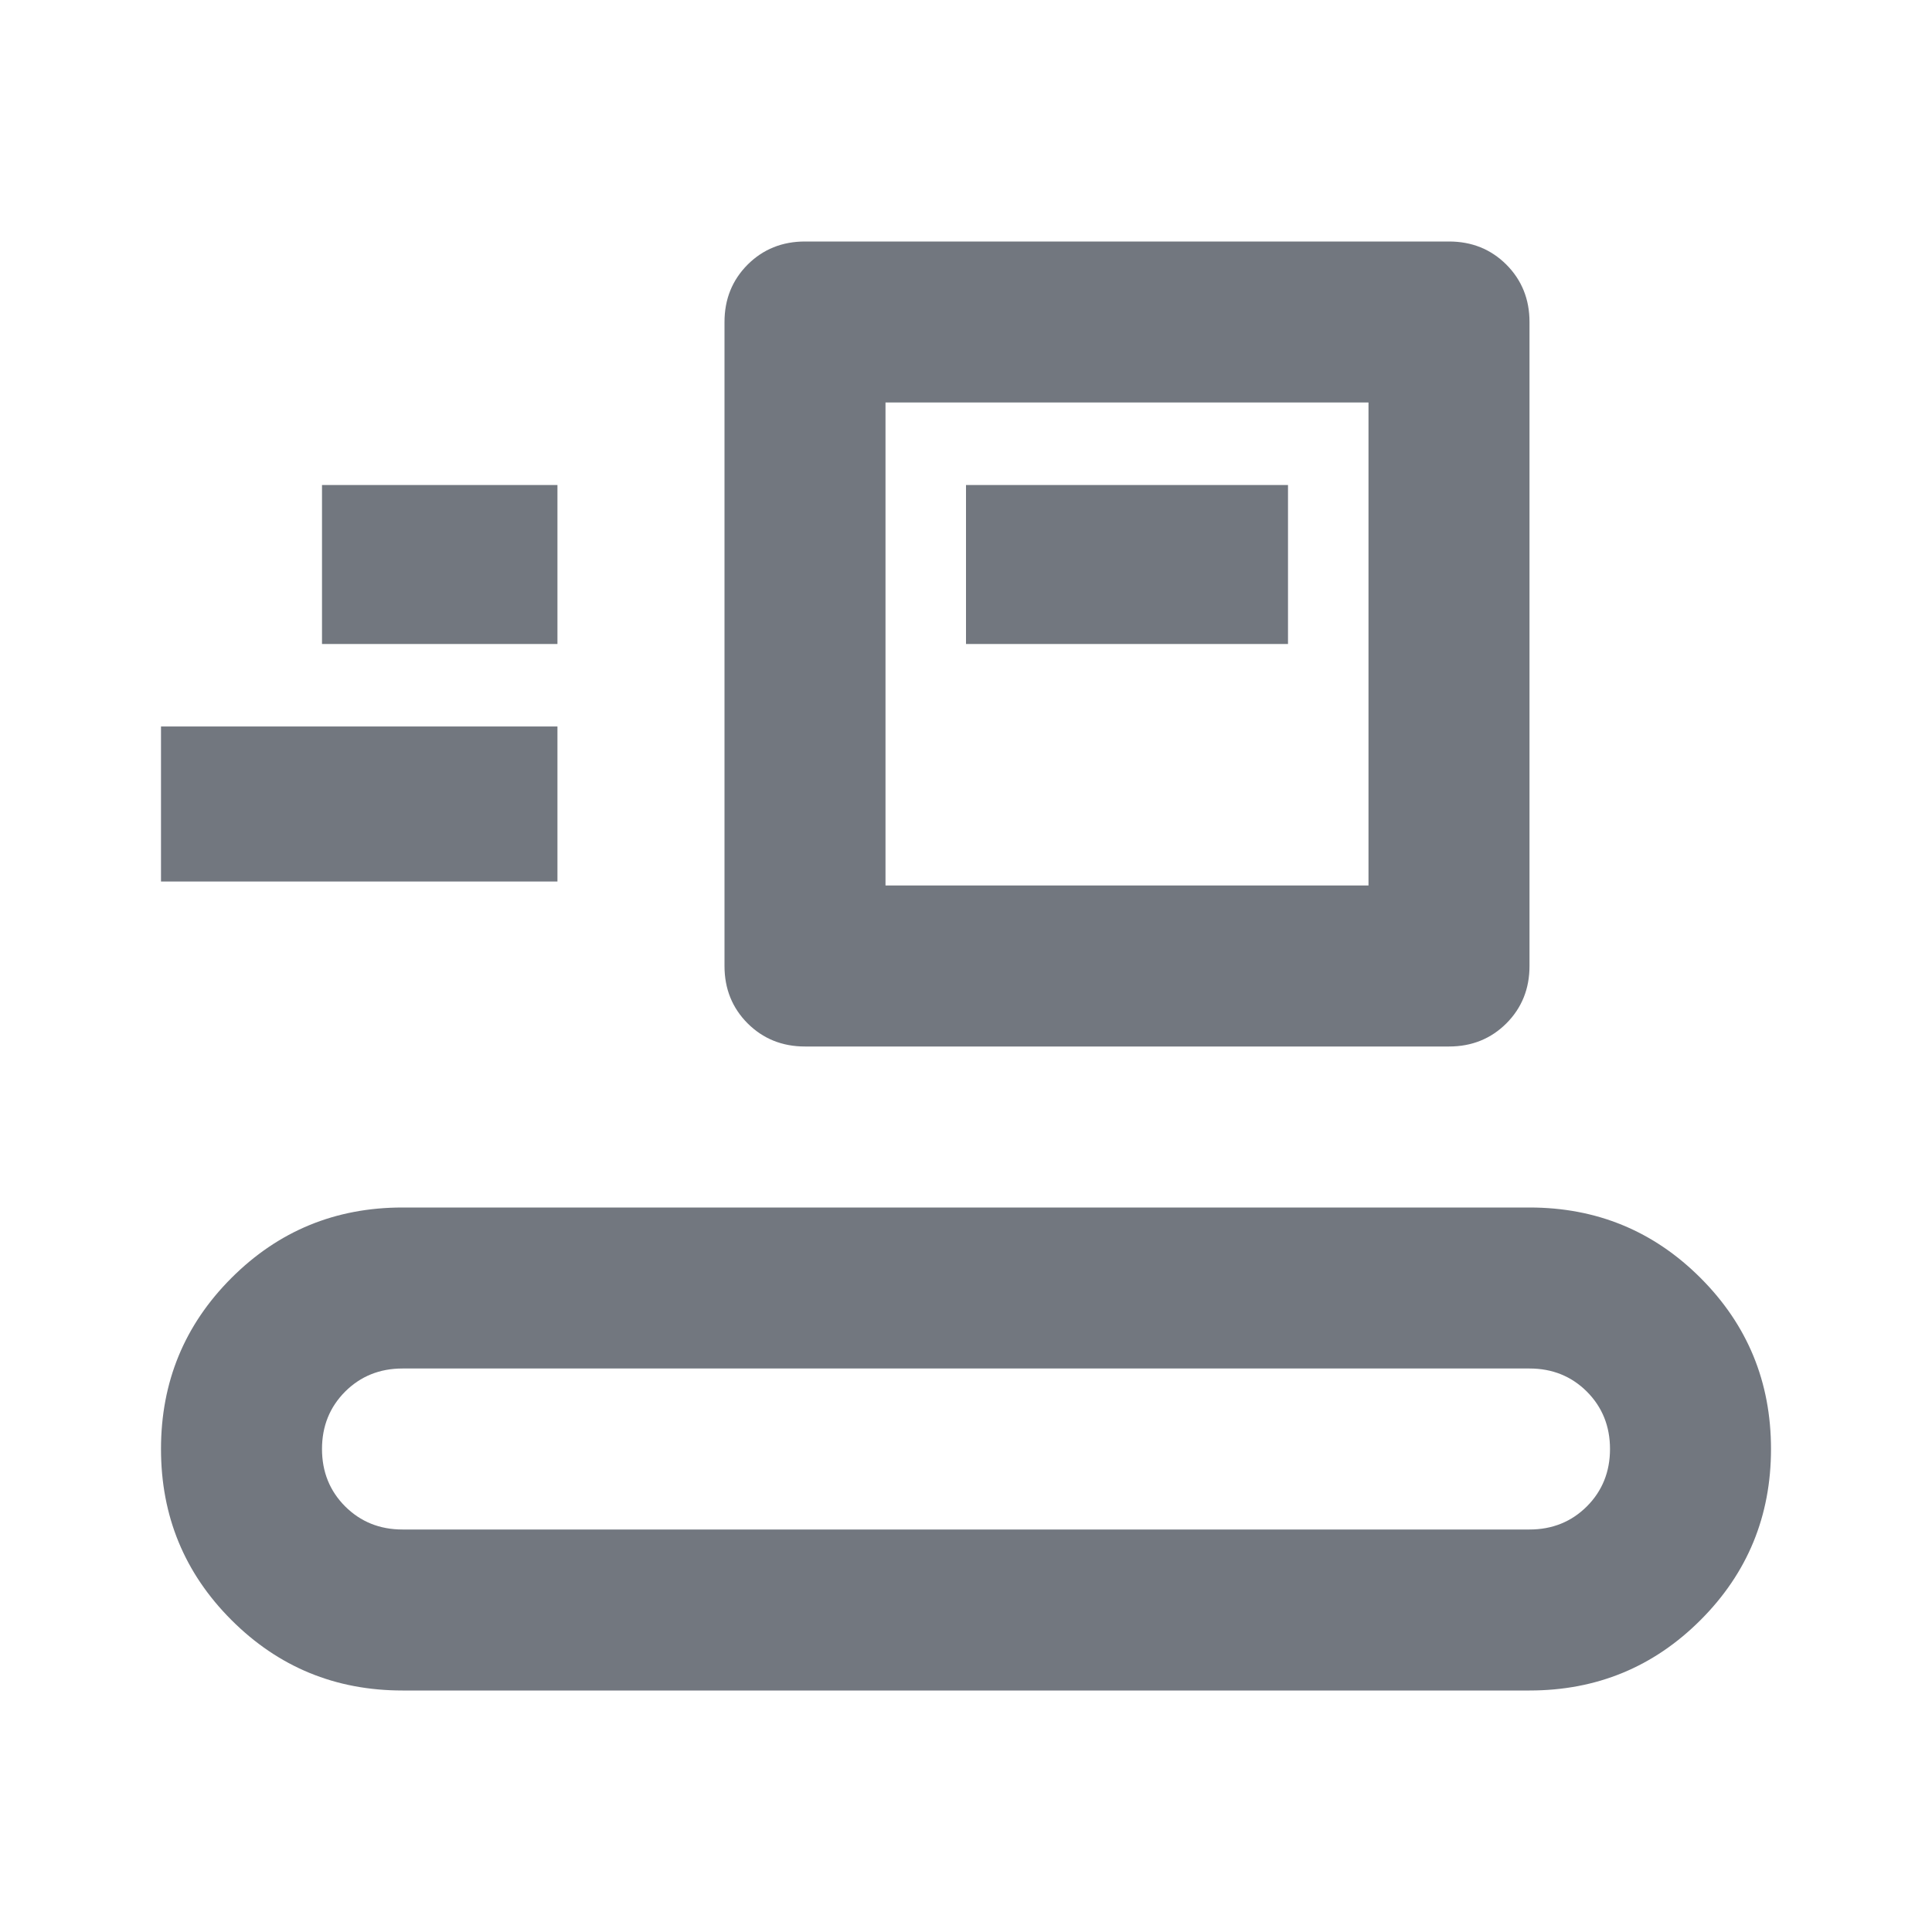 <svg width="30" height="30" viewBox="0 0 30 30" fill="none" xmlns="http://www.w3.org/2000/svg">
<mask id="mask0_7283_45782" style="mask-type:alpha" maskUnits="userSpaceOnUse" x="0" y="0" width="30" height="30">
<rect width="30" height="30" fill="#D9D9D9"/>
</mask>
<g mask="url(#mask0_7283_45782)">
<path d="M6.25 26.25C5.208 26.25 4.323 25.885 3.594 25.156C2.865 24.427 2.5 23.542 2.5 22.5C2.5 21.458 2.865 20.573 3.594 19.844C4.323 19.115 5.208 18.75 6.25 18.75H23.75C24.792 18.75 25.677 19.115 26.406 19.844C27.135 20.573 27.5 21.458 27.5 22.5C27.5 23.542 27.135 24.427 26.406 25.156C25.677 25.885 24.792 26.25 23.75 26.25H6.25ZM6.25 23.75H23.75C24.104 23.75 24.401 23.63 24.641 23.391C24.88 23.151 25 22.854 25 22.5C25 22.146 24.88 21.849 24.641 21.609C24.401 21.37 24.104 21.25 23.75 21.25H6.25C5.896 21.25 5.599 21.37 5.359 21.609C5.12 21.849 5 22.146 5 22.5C5 22.854 5.12 23.151 5.359 23.391C5.599 23.63 5.896 23.75 6.25 23.75ZM12.5 16.25C12.146 16.25 11.849 16.13 11.609 15.891C11.37 15.651 11.25 15.354 11.25 15V5C11.25 4.646 11.37 4.349 11.609 4.109C11.849 3.87 12.146 3.75 12.5 3.75H22.5C22.854 3.75 23.151 3.87 23.391 4.109C23.63 4.349 23.75 4.646 23.75 5V15C23.75 15.354 23.63 15.651 23.391 15.891C23.151 16.13 22.854 16.25 22.5 16.25H12.5ZM13.75 13.75H21.25V6.25H13.75V13.75ZM2.5 13.688V11.281H8.656V13.688H2.5ZM15 10H20V7.531H15V10ZM5 10H8.656V7.531H5V10Z" fill="#72777F"/>
</g>
</svg>
